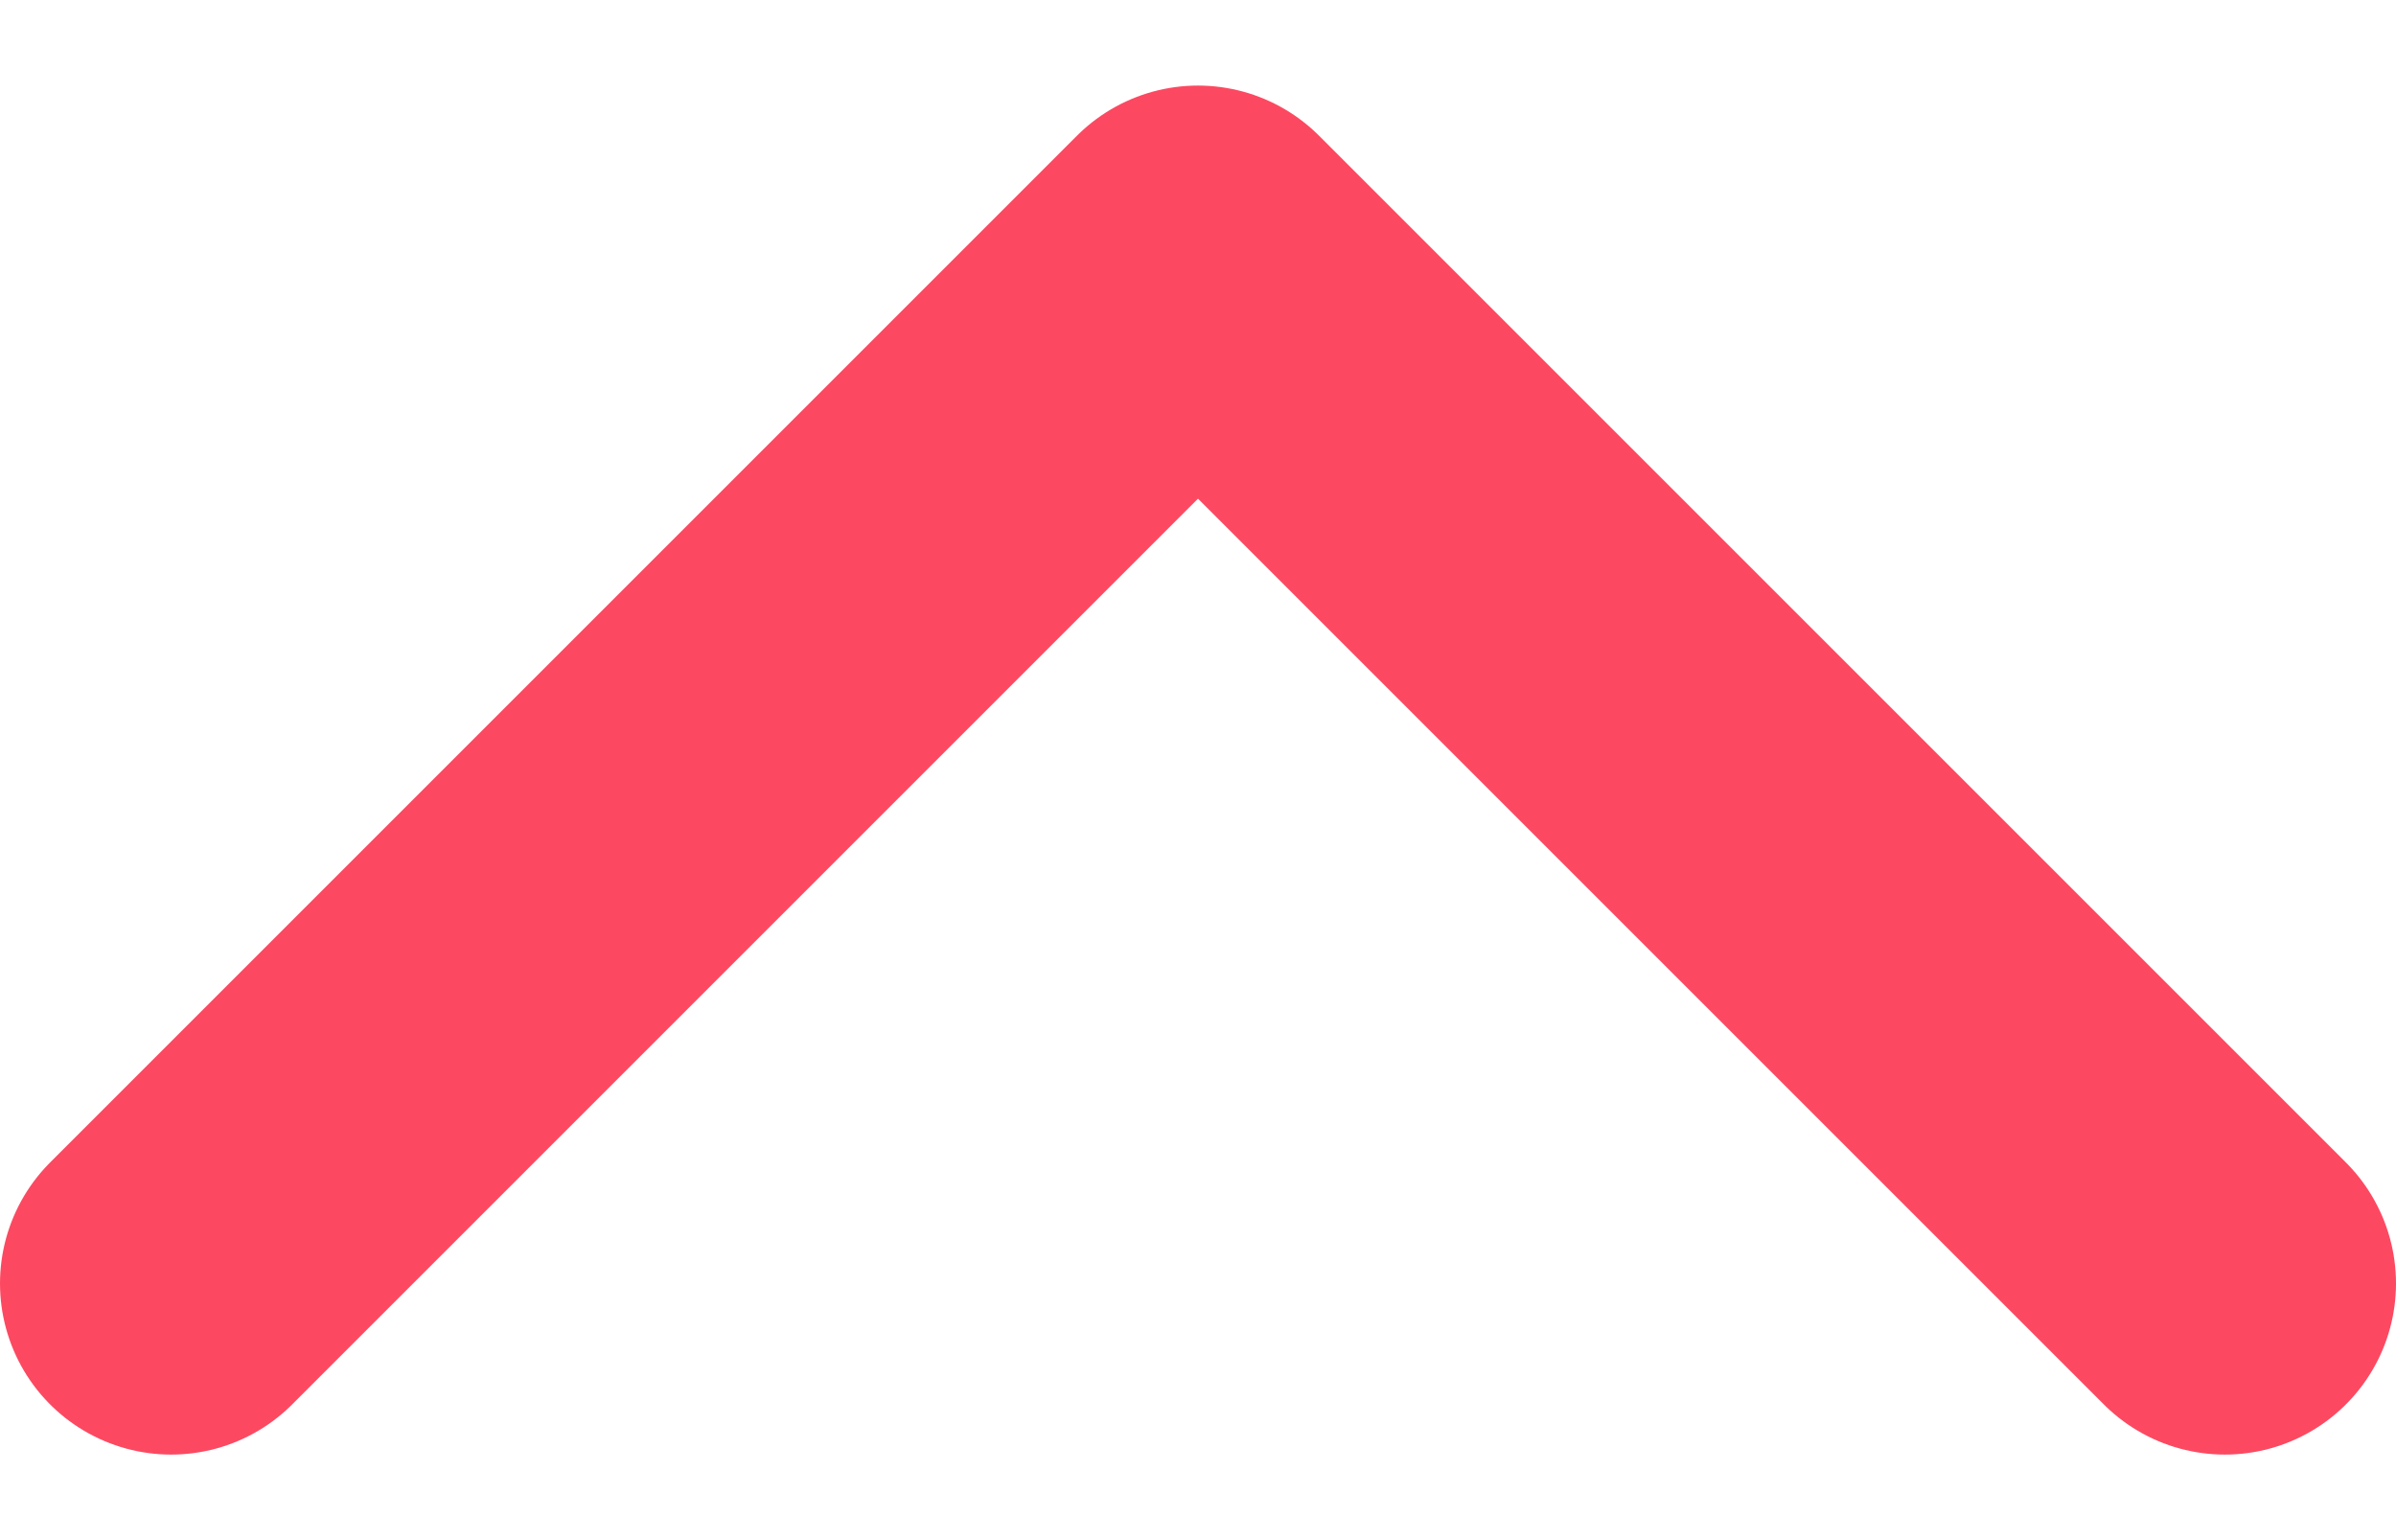 <svg width="14" height="9" viewBox="0 0 14 9" fill="none" xmlns="http://www.w3.org/2000/svg">
<path d="M13 7.5L7 1.5L1 7.5" stroke="#FC4961" stroke-width="2" stroke-linecap="round" stroke-linejoin="round"/>
</svg>
